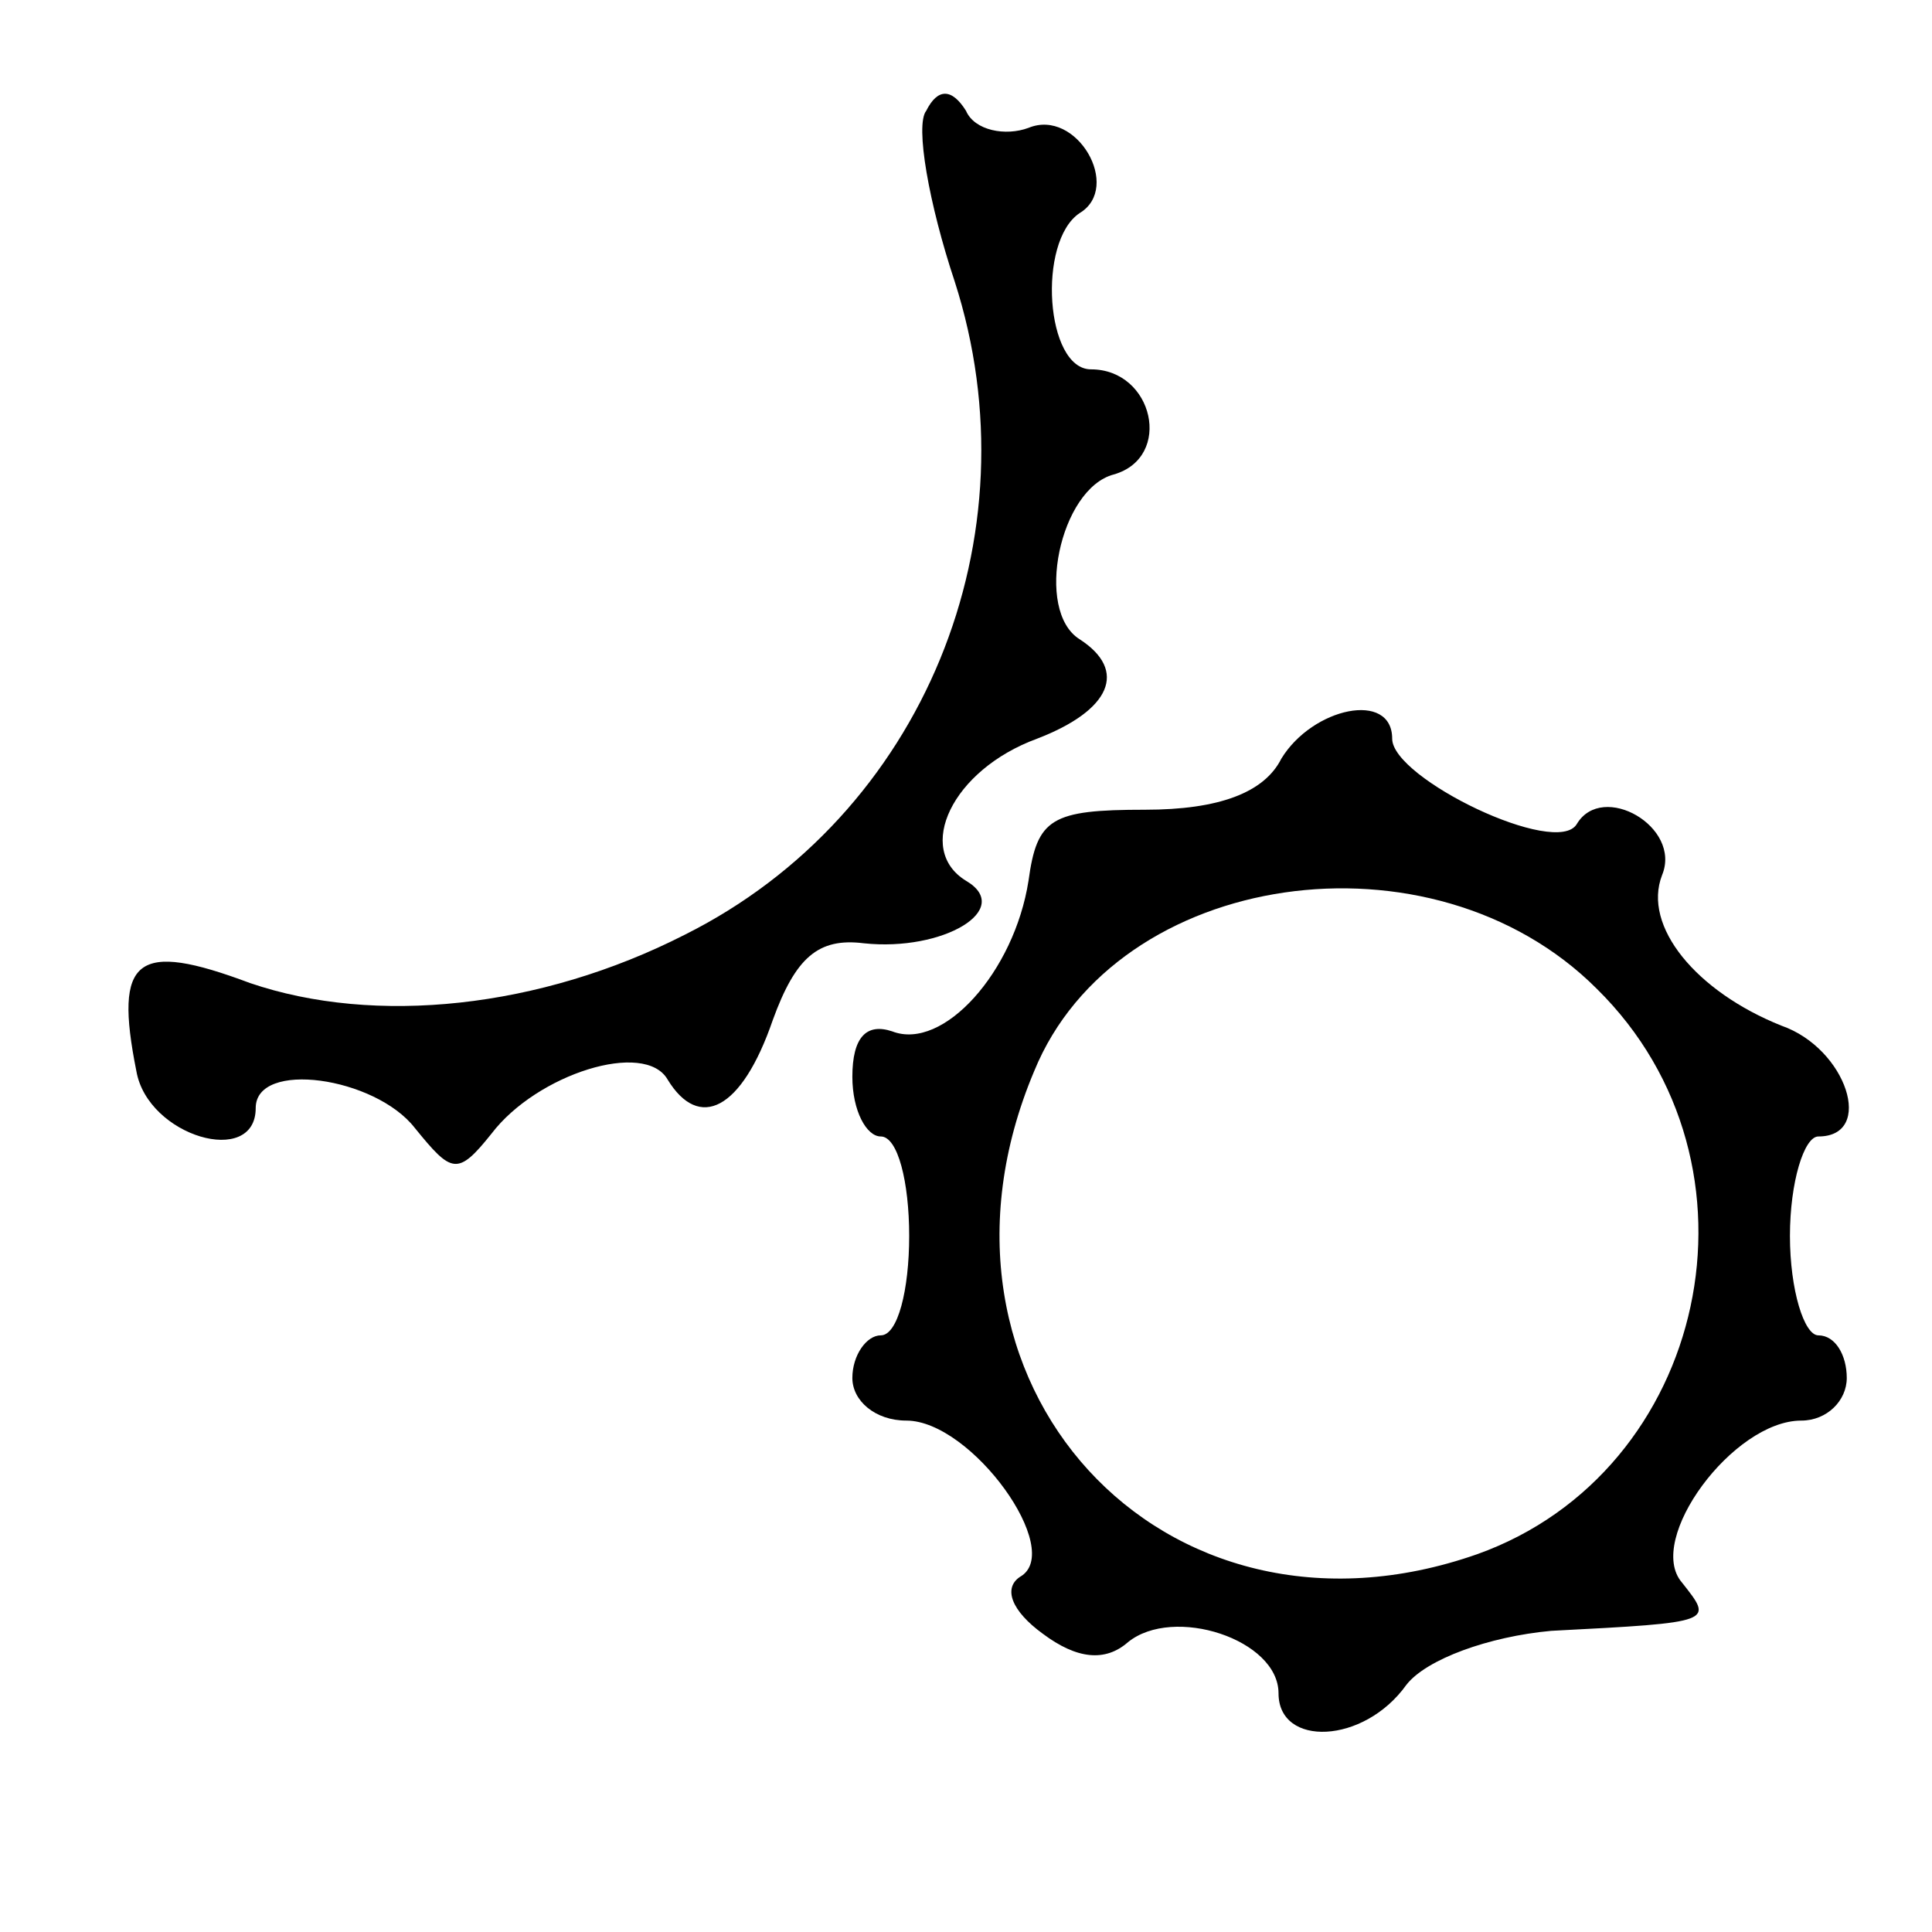 <?xml version="1.0" encoding="UTF-8" standalone="no"?> <svg xmlns="http://www.w3.org/2000/svg" width="68pt" height="68pt" viewBox="0 0 68 68" preserveAspectRatio="xMidYMid meet">  <g transform="translate(0,68) scale(0.1,-0.1)" fill="#000000" stroke="none"> <path d="M326 641 c-4 -5 1 -33 10 -60 29 -90 -11 -188 -95 -230 -51 -26 -109 -32 -153 -17 -40 15 -48 9 -40 -31 4 -23 42 -34 42 -13 0 17 42 11 56 -7 13 -16 15 -17 27 -2 16 21 54 33 62 19 11 -18 26 -11 37 21 8 22 16 29 32 27 28 -3 53 12 36 22 -18 11 -5 39 25 50 26 10 32 24 15 35 -16 10 -7 53 12 58 21 6 14 37 -8 37 -16 0 -19 45 -4 55 15 9 -1 37 -18 30 -8 -3 -19 -1 -22 6 -5 8 -10 8 -14 0z"></path> <path d="M451 413 c-6 -12 -22 -18 -48 -18 -33 0 -38 -3 -41 -25 -5 -32 -30 -60 -48 -53 -9 3 -14 -2 -14 -16 0 -12 5 -21 10 -21 6 0 10 -16 10 -35 0 -19 -4 -35 -10 -35 -5 0 -10 -7 -10 -15 0 -8 8 -15 19 -15 23 0 56 -46 40 -55 -6 -4 -3 -12 8 -20 12 -9 22 -10 30 -3 16 13 53 1 53 -18 0 -19 30 -18 45 3 7 9 29 17 51 19 58 3 57 3 46 17 -13 15 18 57 42 57 9 0 16 7 16 15 0 8 -4 15 -10 15 -5 0 -10 16 -10 35 0 19 5 35 10 35 20 0 10 31 -13 39 -30 12 -49 35 -42 53 7 17 -21 33 -30 18 -7 -12 -65 16 -65 30 0 17 -28 11 -39 -7z m111 -81 c63 -62 39 -170 -42 -199 -111 -39 -202 61 -156 170 29 71 140 87 198 29z"></path> </g> </svg> 